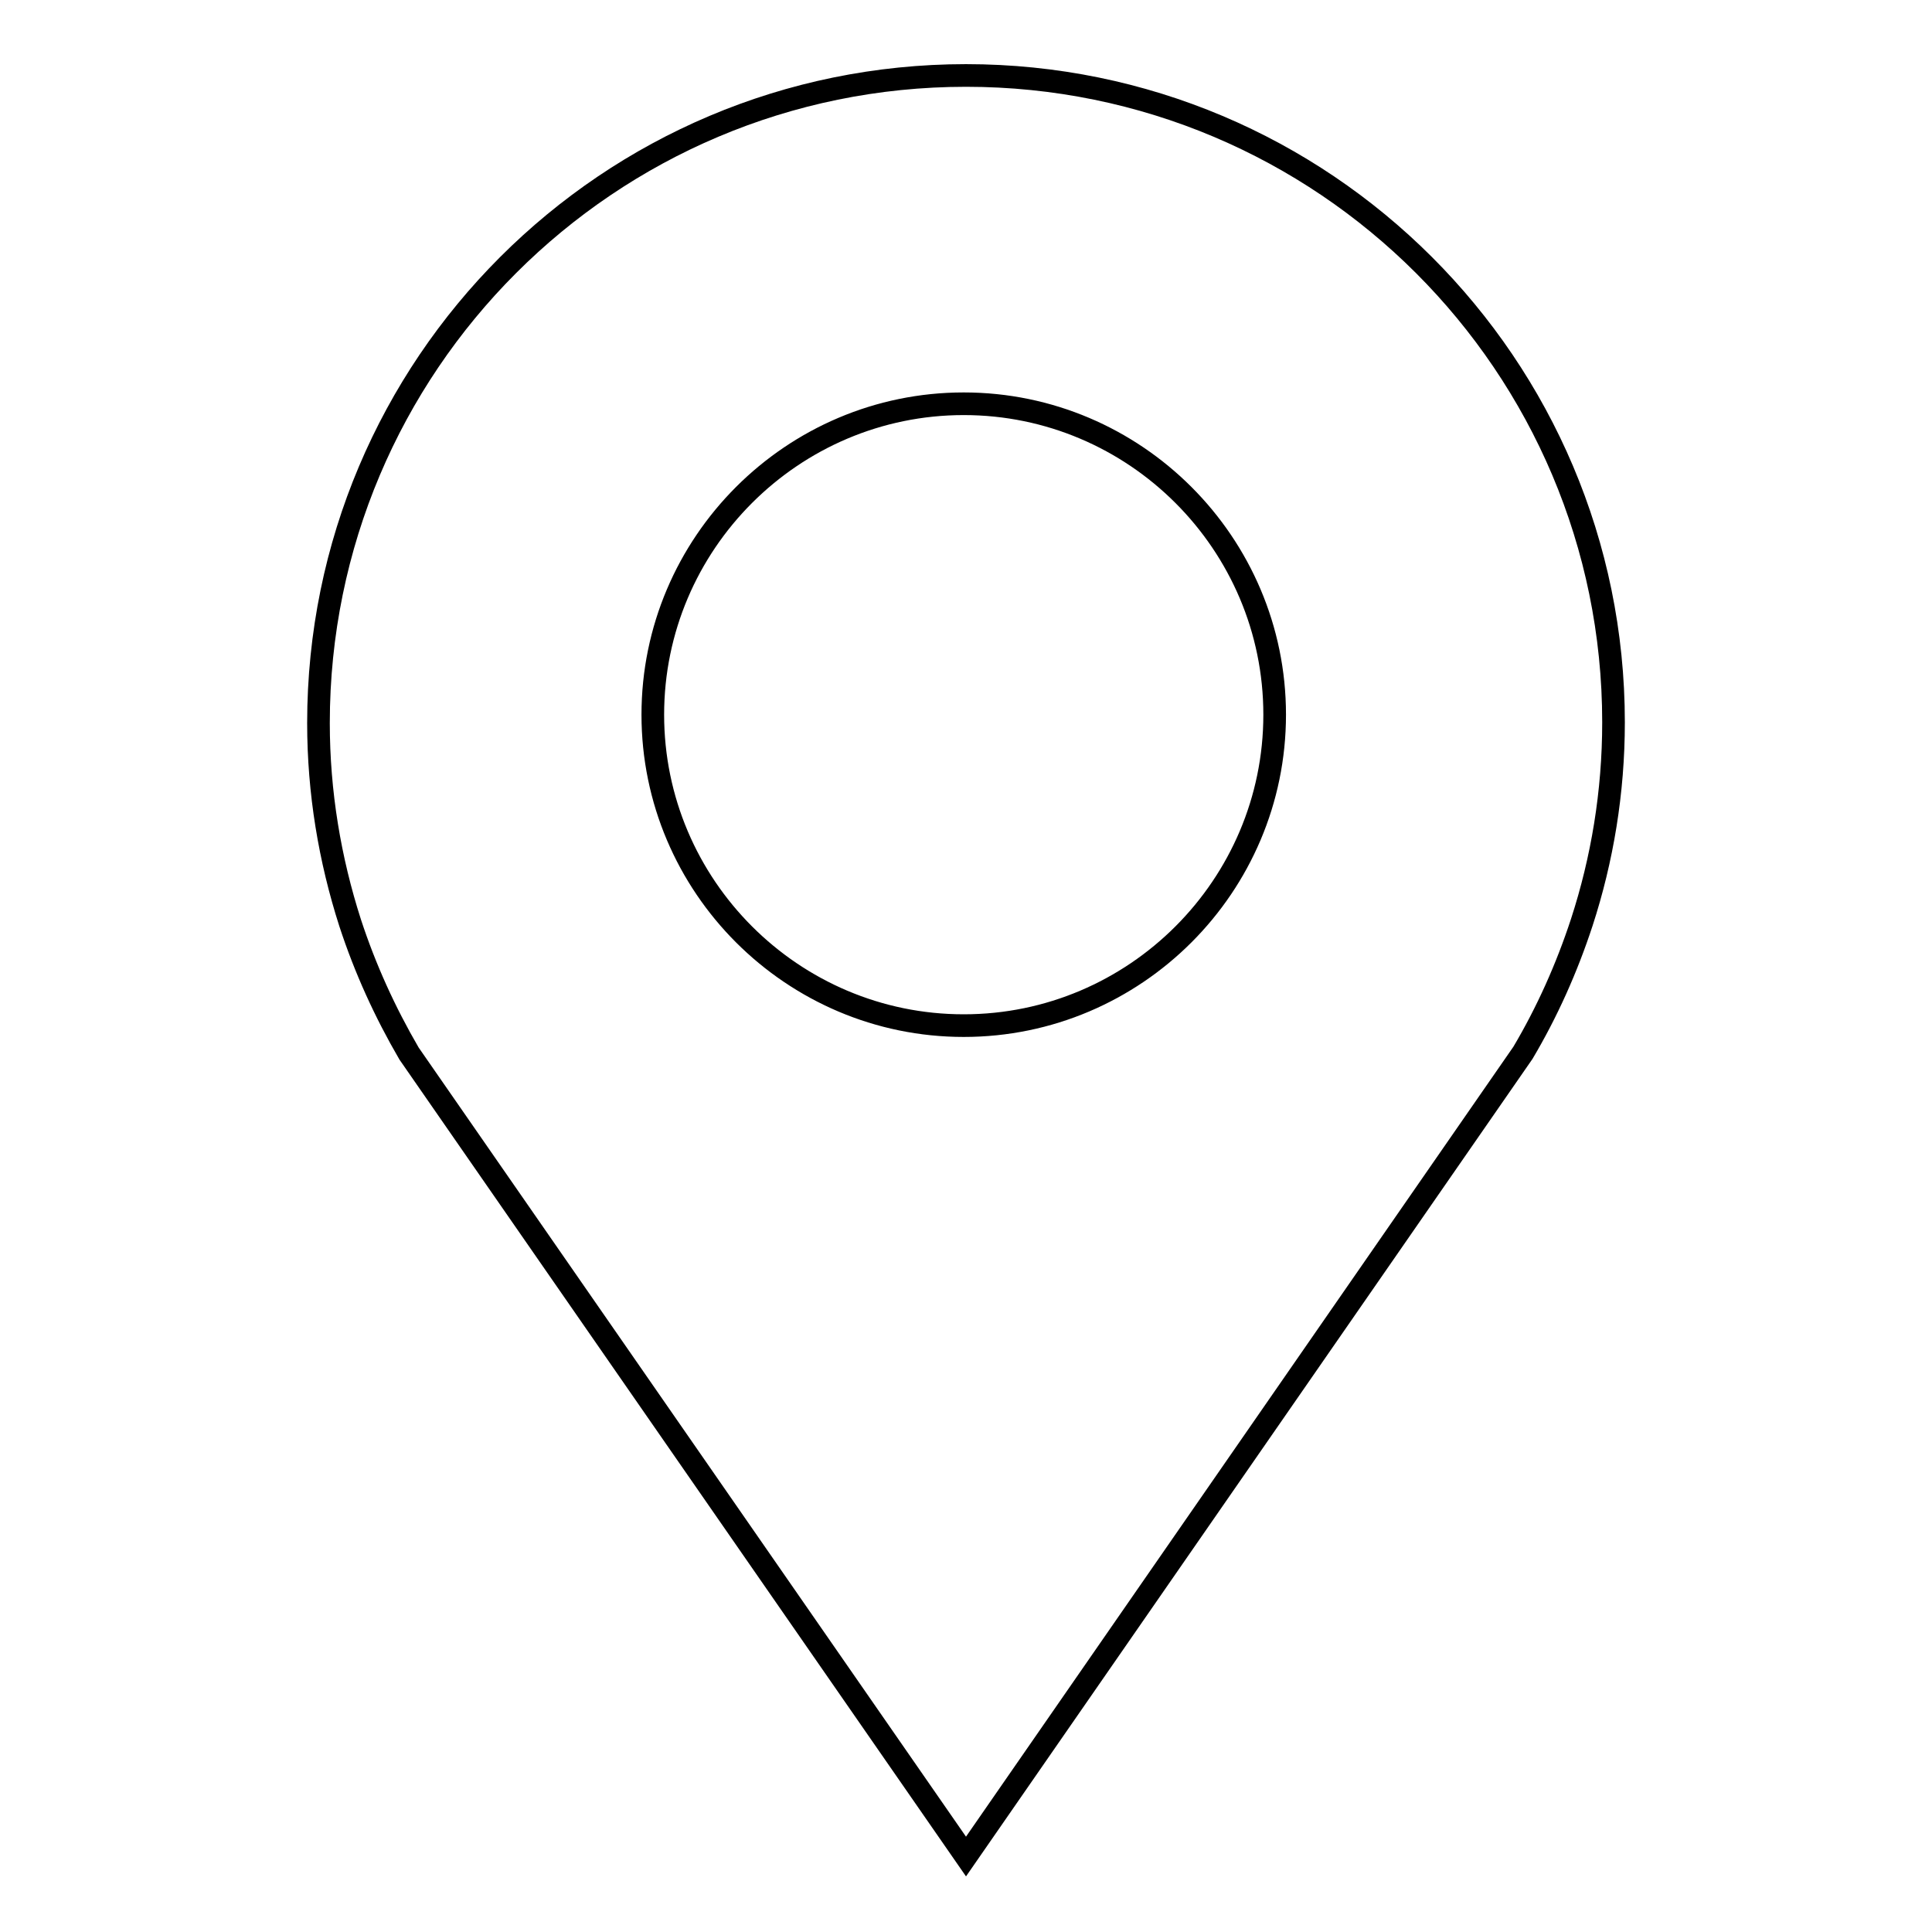 <?xml version="1.0" encoding="utf-8"?>
<!-- Svg Vector Icons : http://www.onlinewebfonts.com/icon -->
<!DOCTYPE svg PUBLIC "-//W3C//DTD SVG 1.1//EN" "http://www.w3.org/Graphics/SVG/1.1/DTD/svg11.dtd">
<svg version="1.1" xmlns="http://www.w3.org/2000/svg" xmlns:xlink="http://www.w3.org/1999/xlink" x="0px" y="0px" viewBox="0 0 256 256" enable-background="new 0 0 256 256" xml:space="preserve">
<g><g><path stroke-width="3" fill-opacity="0" stroke="#000000"  d="M128,10c-47.4,0-85.8,38.4-85.8,85.8c0,9.2,1.5,18.1,4.2,26.5c2,6.1,4.6,11.8,7.8,17.3L128,246l73.8-106.5c3.2-5.4,5.8-11.2,7.8-17.3c2.7-8.3,4.2-17.2,4.2-26.5C213.8,48.4,175.4,10,128,10z M127.7,135.9c-22.7,0-41.2-18.5-41.2-41.2s18.5-41.2,41.2-41.2c22.7,0,41.2,18.5,41.2,41.2S150.4,135.9,127.7,135.9z"/></g></g>
</svg>